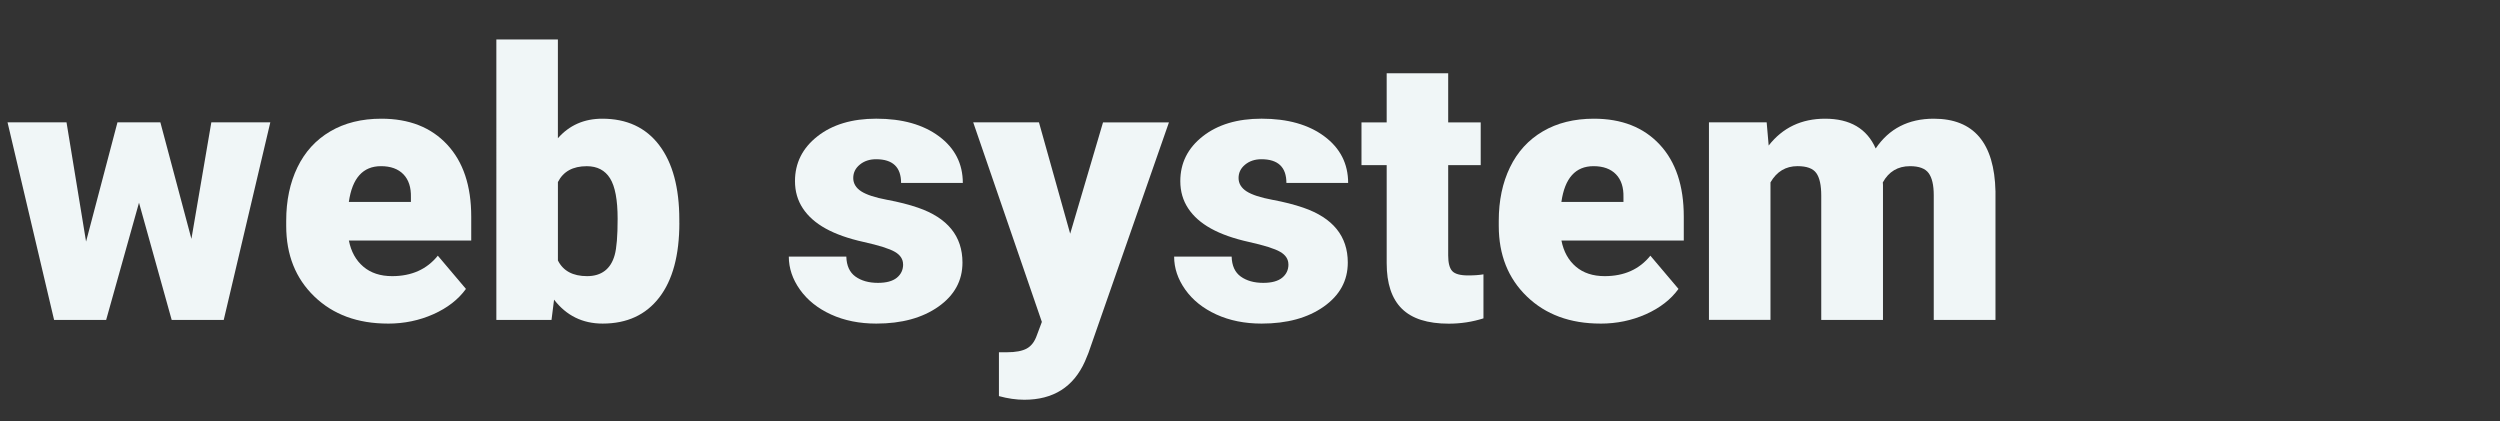 <?xml version="1.0" encoding="UTF-8"?><svg id="_イヤー_2" xmlns="http://www.w3.org/2000/svg" width="1008" height="169.86" xmlns:xlink="http://www.w3.org/1999/xlink" viewBox="0 0 1008 169.86"><rect x="0" y="0" width="1008" height="169.86" fill="#333333" stroke="none"/><defs><style>.cls-1{fill:#f0f6f7;}.cls-2{clip-path:url(#clippath);}.cls-3{fill:none;}</style><clipPath id="clippath"><rect class="cls-3" y="12.35" width="1008" height="153.26"/></clipPath></defs><g id="_イヤー_2-2"><g class="cls-2"><g><path class="cls-1" d="M77.18,96.31l8.03-46.98h23.78l-18.78,79.67h-20.98l-13.18-47.27-13.25,47.27H21.81L3.04,49.33H26.82l7.88,48.08,12.66-48.08h17.3l12.52,46.98Z"/><path class="cls-1" d="M156.41,130.47c-12.22,0-22.11-3.64-29.67-10.93-7.56-7.29-11.34-16.77-11.34-28.46v-2.06c0-8.15,1.51-15.34,4.53-21.57,3.02-6.23,7.42-11.06,13.22-14.47,5.79-3.41,12.66-5.12,20.62-5.12,11.19,0,20.03,3.47,26.51,10.42,6.48,6.95,9.72,16.63,9.72,29.05v9.65h-49.33c.88,4.47,2.82,7.98,5.82,10.53,2.99,2.55,6.87,3.83,11.63,3.83,7.85,0,13.99-2.75,18.41-8.25l11.34,13.4c-3.09,4.27-7.47,7.67-13.14,10.2s-11.77,3.79-18.3,3.79Zm-2.8-63.47c-7.27,0-11.59,4.81-12.96,14.43h25.03v-1.91c.1-3.98-.91-7.06-3.02-9.24-2.11-2.18-5.13-3.28-9.06-3.28Z"/><path class="cls-1" d="M273.92,89.83c0,13.06-2.7,23.1-8.1,30.11-5.4,7.02-13.01,10.53-22.83,10.53-8.1,0-14.63-3.21-19.59-9.65l-1.03,8.17h-22.24V15.9h24.81V55.74c4.61-5.25,10.58-7.88,17.89-7.88,9.91,0,17.57,3.56,22.97,10.68,5.4,7.12,8.1,17.13,8.1,30.04v1.25Zm-24.89-1.58c0-7.64-1.02-13.1-3.06-16.35-2.04-3.26-5.17-4.89-9.39-4.89-5.6,0-9.47,2.13-11.63,6.4v31.61c2.11,4.22,6.04,6.32,11.78,6.32s9.55-2.84,11.12-8.53c.78-2.79,1.18-7.65,1.18-14.55Z"/><path class="cls-1" d="M364.12,106.62c0-2.11-1.1-3.8-3.31-5.08-2.21-1.28-6.41-2.6-12.59-3.98-6.18-1.37-11.29-3.18-15.31-5.41-4.03-2.23-7.09-4.94-9.2-8.14-2.11-3.19-3.17-6.85-3.17-10.97,0-7.31,3.02-13.34,9.06-18.08,6.04-4.74,13.94-7.11,23.71-7.11,10.5,0,18.95,2.38,25.33,7.14,6.38,4.76,9.57,11.02,9.57,18.78h-24.89c0-6.38-3.36-9.57-10.09-9.57-2.6,0-4.79,.73-6.55,2.17-1.77,1.45-2.65,3.25-2.65,5.41s1.08,4,3.24,5.38c2.16,1.38,5.61,2.5,10.35,3.39,4.74,.88,8.9,1.94,12.48,3.17,11.98,4.12,17.97,11.51,17.97,22.16,0,7.27-3.23,13.18-9.68,17.74-6.46,4.56-14.81,6.85-25.07,6.85-6.82,0-12.91-1.23-18.26-3.68-5.35-2.45-9.52-5.79-12.52-10.01-3-4.22-4.49-8.66-4.49-13.33h23.19c.1,3.68,1.33,6.37,3.68,8.06,2.36,1.69,5.38,2.54,9.06,2.54,3.39,0,5.93-.69,7.62-2.06,1.69-1.37,2.54-3.17,2.54-5.38Z"/><path class="cls-1" d="M431.49,94.25l13.25-44.91h26.58l-32.47,92.99-1.4,3.39c-4.61,10.31-12.76,15.46-24.45,15.46-3.24,0-6.65-.49-10.23-1.47v-17.68h3.24c3.48,0,6.15-.5,7.99-1.51,1.84-1.01,3.2-2.81,4.09-5.42l1.99-5.3-27.68-80.47h26.51l12.59,44.91Z"/><path class="cls-1" d="M519.48,106.62c0-2.11-1.1-3.8-3.31-5.08-2.21-1.28-6.41-2.6-12.59-3.98-6.18-1.37-11.29-3.18-15.31-5.41-4.03-2.23-7.09-4.94-9.2-8.14-2.11-3.19-3.17-6.85-3.17-10.97,0-7.31,3.02-13.34,9.06-18.08,6.04-4.74,13.94-7.11,23.71-7.11,10.5,0,18.95,2.38,25.33,7.14,6.38,4.76,9.57,11.02,9.57,18.78h-24.89c0-6.38-3.36-9.57-10.09-9.57-2.6,0-4.79,.73-6.55,2.17-1.77,1.45-2.65,3.25-2.65,5.41s1.08,4,3.24,5.38c2.16,1.38,5.61,2.5,10.35,3.39,4.74,.88,8.9,1.94,12.48,3.17,11.98,4.12,17.97,11.51,17.97,22.16,0,7.27-3.23,13.18-9.68,17.74-6.46,4.56-14.81,6.85-25.07,6.85-6.82,0-12.91-1.23-18.26-3.68-5.35-2.45-9.52-5.79-12.52-10.01-2.99-4.22-4.49-8.66-4.49-13.33h23.19c.1,3.68,1.33,6.37,3.68,8.06,2.36,1.69,5.38,2.54,9.06,2.54,3.39,0,5.93-.69,7.62-2.06,1.69-1.37,2.54-3.17,2.54-5.38Z"/><path class="cls-1" d="M583.91,29.53v19.81h13.11v17.23h-13.11v36.45c0,2.99,.54,5.08,1.62,6.26,1.08,1.18,3.21,1.77,6.41,1.77,2.45,0,4.52-.15,6.19-.44v17.75c-4.47,1.42-9.13,2.14-13.99,2.14-8.54,0-14.85-2.01-18.92-6.04-4.07-4.02-6.11-10.14-6.11-18.33v-39.54h-10.16v-17.23h10.16V29.53h24.81Z"/><path class="cls-1" d="M645.31,130.47c-12.22,0-22.11-3.64-29.67-10.93-7.56-7.29-11.34-16.77-11.34-28.46v-2.06c0-8.15,1.51-15.34,4.53-21.57,3.02-6.23,7.42-11.06,13.22-14.47,5.79-3.41,12.66-5.12,20.62-5.12,11.19,0,20.03,3.47,26.51,10.42,6.48,6.95,9.72,16.63,9.72,29.05v9.65h-49.33c.88,4.47,2.82,7.98,5.82,10.53,2.99,2.55,6.87,3.83,11.63,3.83,7.85,0,13.99-2.75,18.41-8.25l11.34,13.4c-3.09,4.27-7.47,7.67-13.14,10.2s-11.77,3.79-18.3,3.79Zm-2.8-63.47c-7.27,0-11.59,4.81-12.96,14.43h25.03v-1.91c.1-3.98-.91-7.06-3.02-9.24-2.11-2.18-5.13-3.28-9.06-3.28Z"/><path class="cls-1" d="M712.32,49.33l.81,9.35c5.64-7.22,13.23-10.82,22.75-10.82,10.06,0,16.86,4,20.4,12,5.4-8,13.2-12,23.41-12,16.15,0,24.45,9.77,24.89,29.3v51.84h-24.89v-50.29c0-4.07-.69-7.04-2.06-8.91-1.37-1.87-3.88-2.8-7.51-2.8-4.91,0-8.57,2.19-10.97,6.55l.07,1.03v54.41h-24.89v-50.14c0-4.17-.66-7.19-1.99-9.06-1.33-1.87-3.85-2.8-7.58-2.8-4.76,0-8.39,2.19-10.9,6.55v55.44h-24.81V49.33h23.27Z"/></g></g></g></svg>